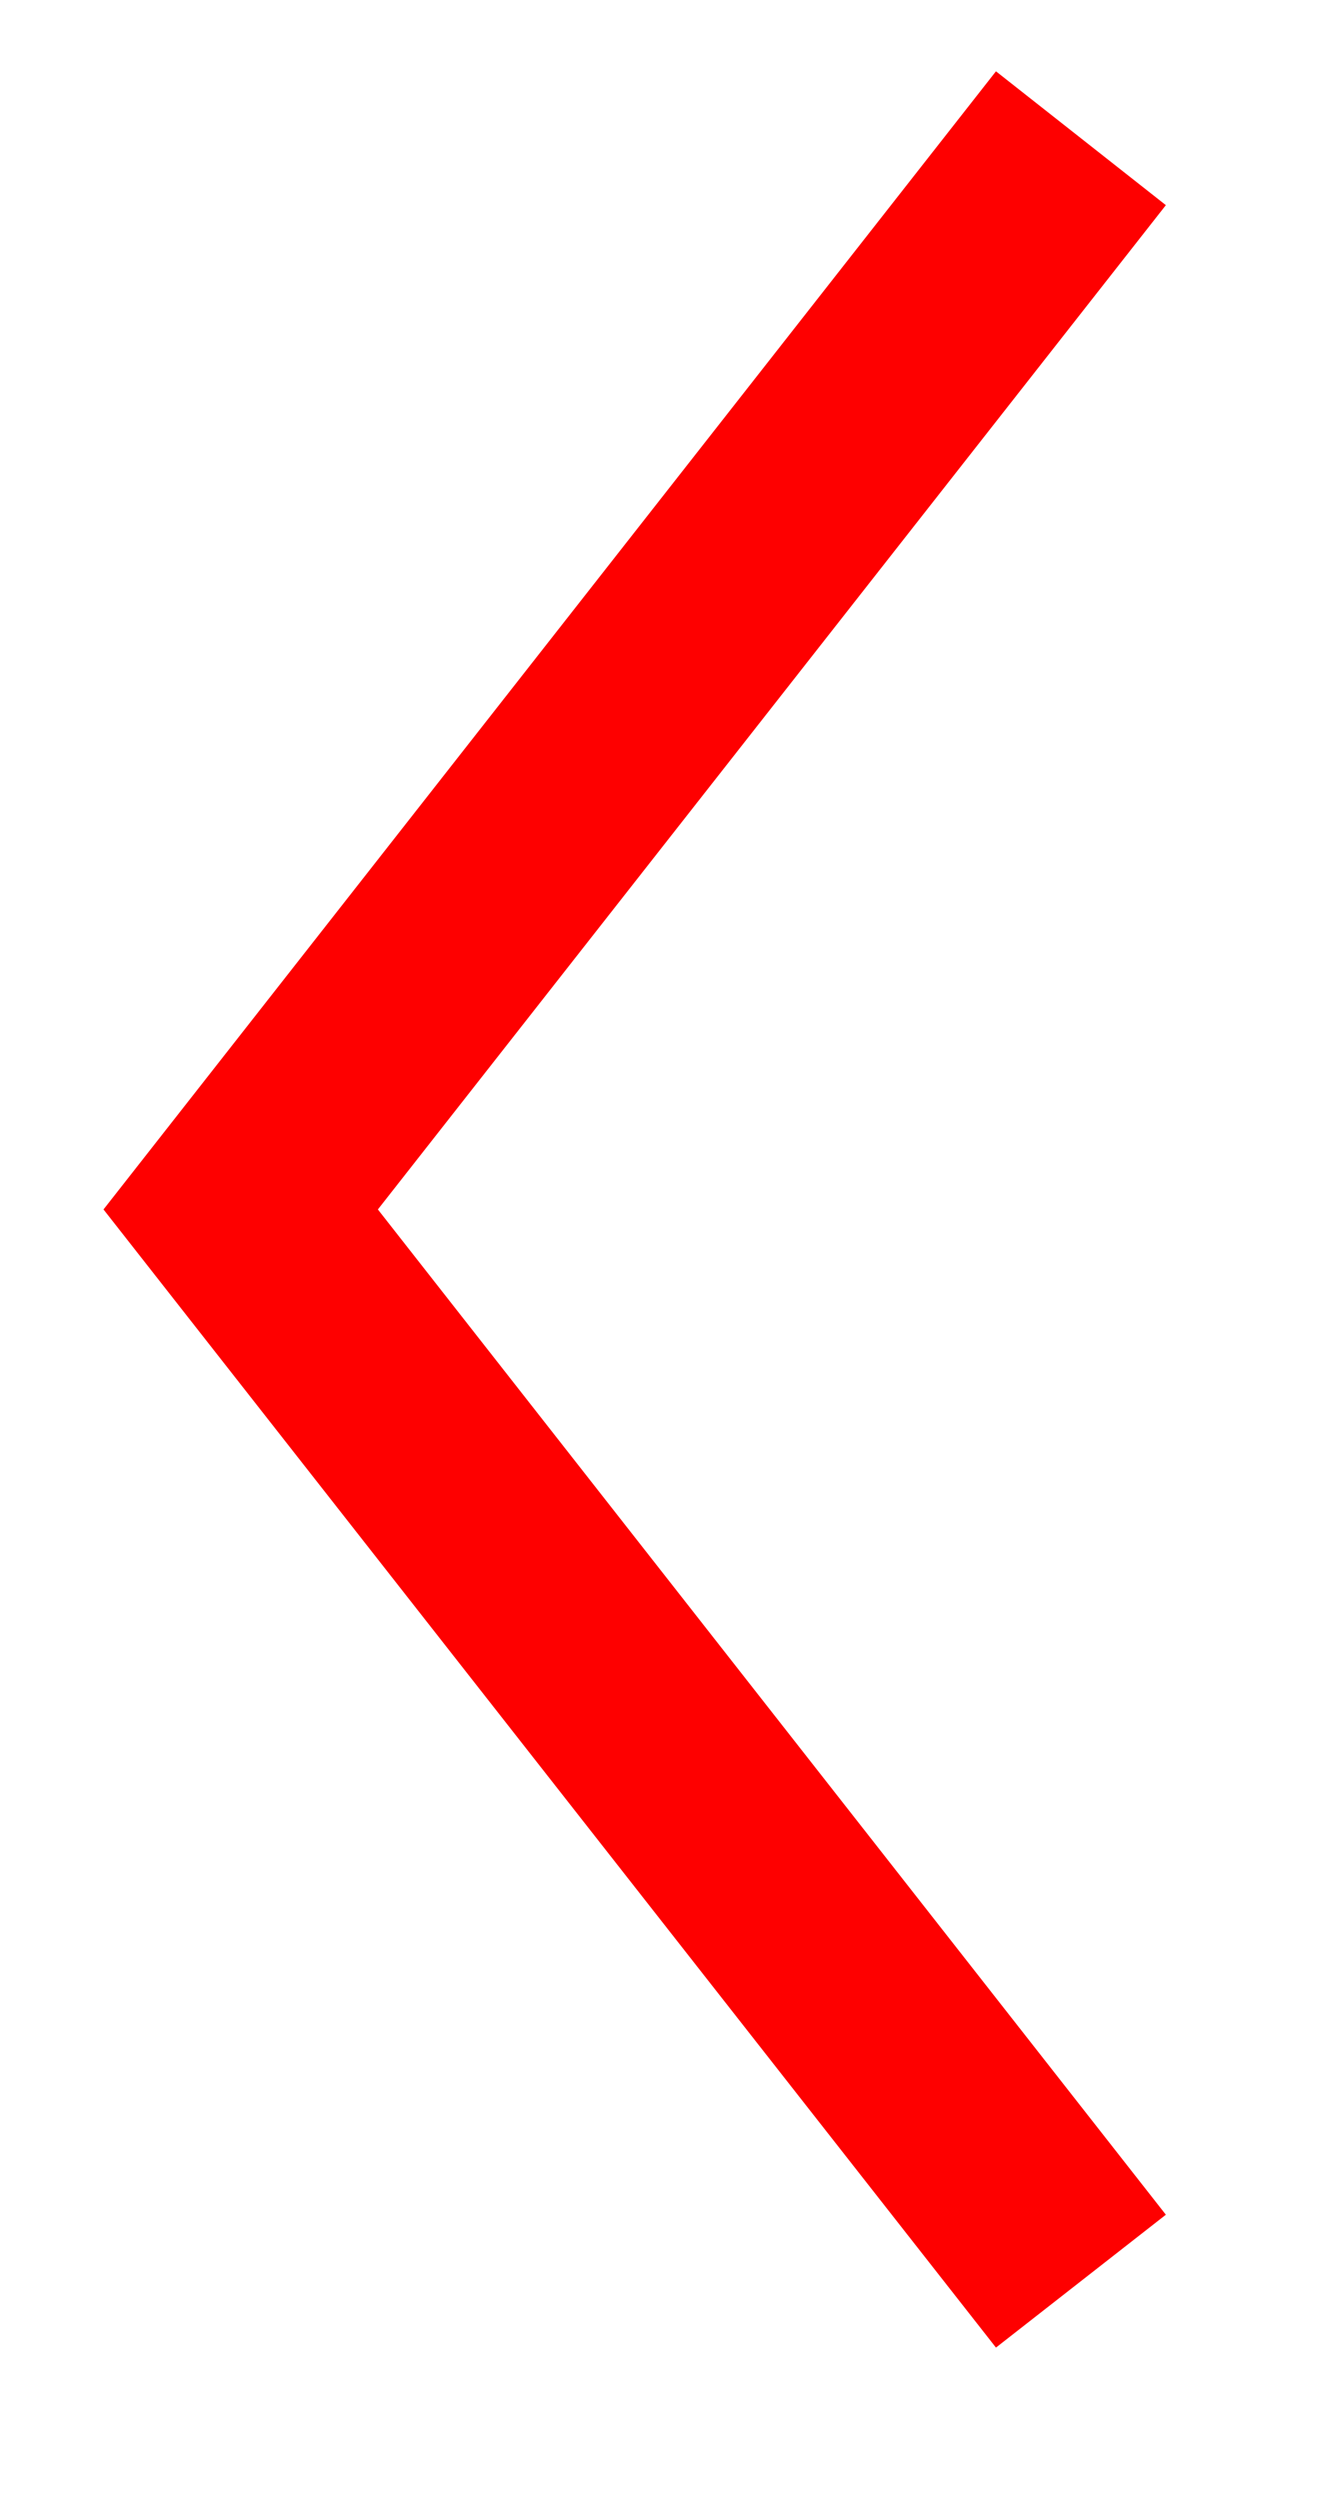 <svg id="Ebene_1" data-name="Ebene 1" xmlns="http://www.w3.org/2000/svg" viewBox="0 0 135.8 255.9"><defs><style>.cls-1{fill:#FE0000;}</style></defs><polygon class="cls-1" points="102 240.3 10.6 123.8 102 7.3 119.4 21 38.7 123.8 119.4 226.7 102 240.3"/></svg>
